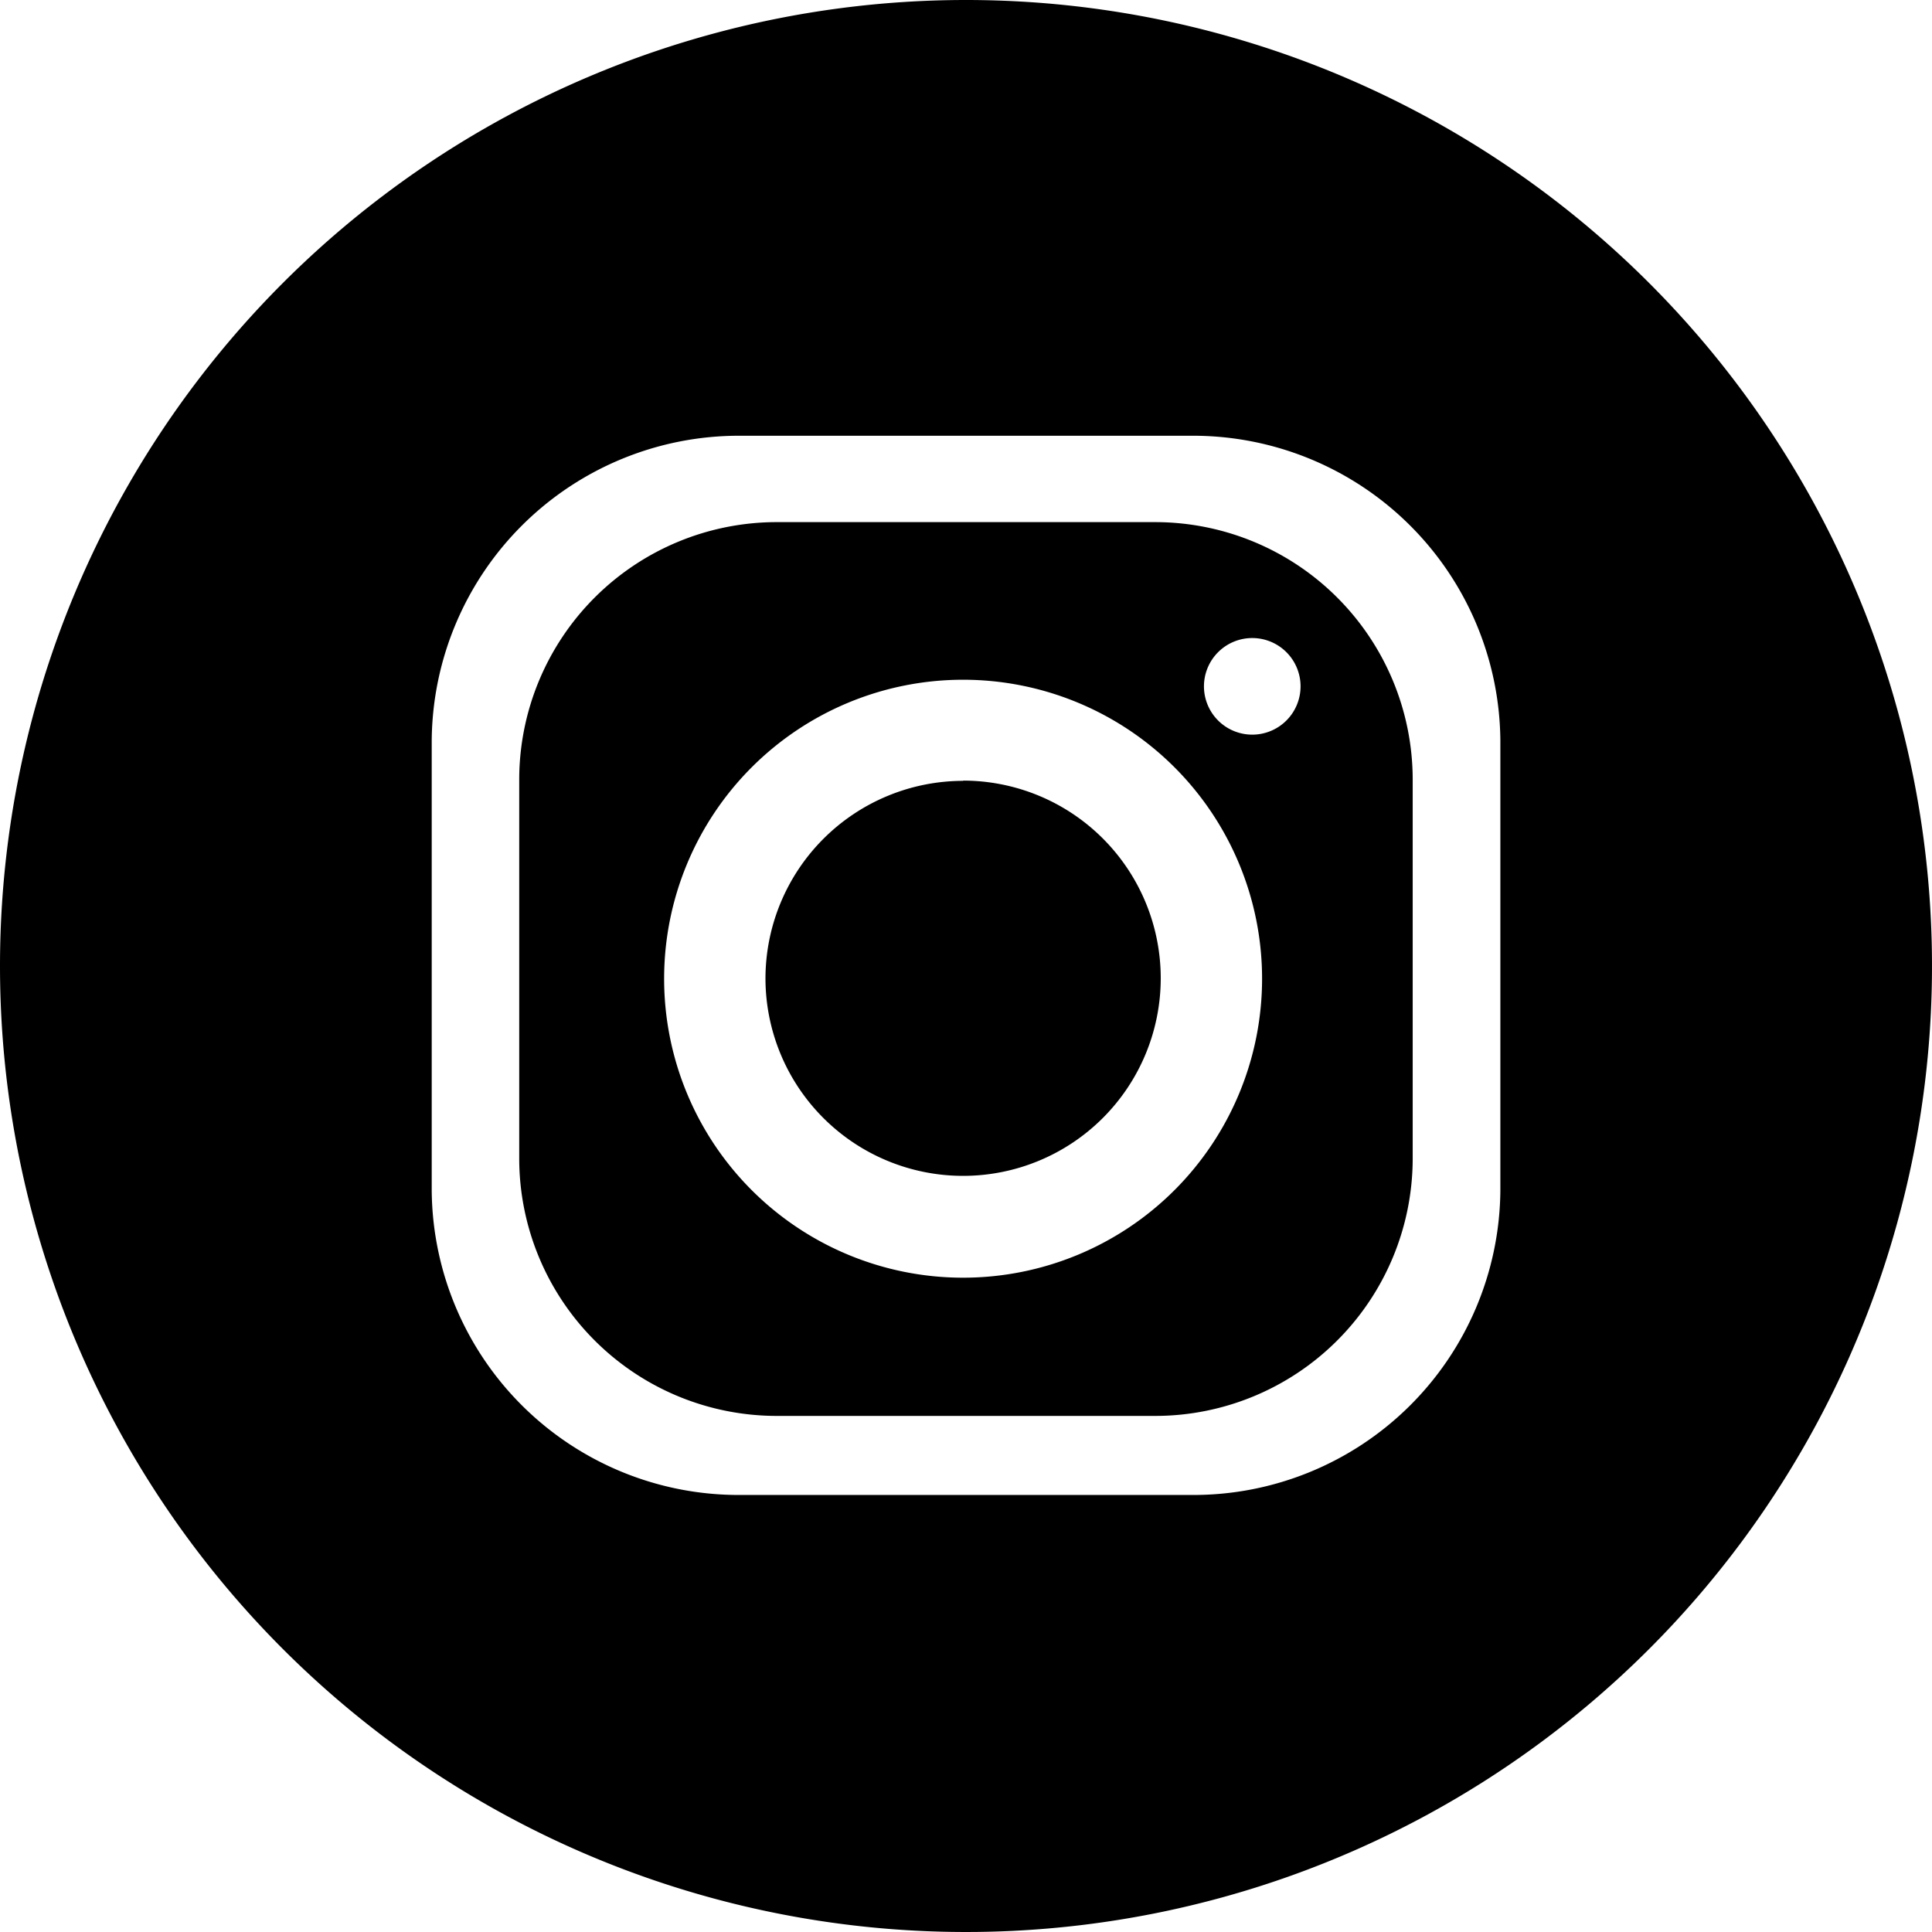 <svg id="instagram" xmlns="http://www.w3.org/2000/svg" viewBox="0 0 24 24"><path fill-rule="evenodd" d="M12 0A12 12 0 1 1 0 12 12 12 0 0 1 12 0ZM9.193 5.413h5.615a3.818 3.818 0 0 1 3.83 3.779v5.6a3.813 3.813 0 0 1-3.83 3.779H9.193a3.813 3.813 0 0 1-3.83-3.779v-5.6a3.817 3.817 0 0 1 3.83-3.779Zm2.771 3.031a3.714 3.714 0 1 1-3.714 3.714 3.714 3.714 0 0 1 3.714-3.714Zm0 1.253a2.455 2.455 0 1 1-2.455 2.455A2.458 2.458 0 0 1 11.964 9.7Zm3.592-1.771a.6.6 0 1 1-.6.6.6.6 0 0 1 .6-.6Zm-5.9-1.44h4.693a3.2 3.2 0 0 1 3.2 3.189V14.4a3.2 3.2 0 0 1-3.2 3.189H9.653A3.2 3.2 0 0 1 6.45 14.4V9.675a3.2 3.2 0 0 1 3.203-3.189Z"/></svg>
